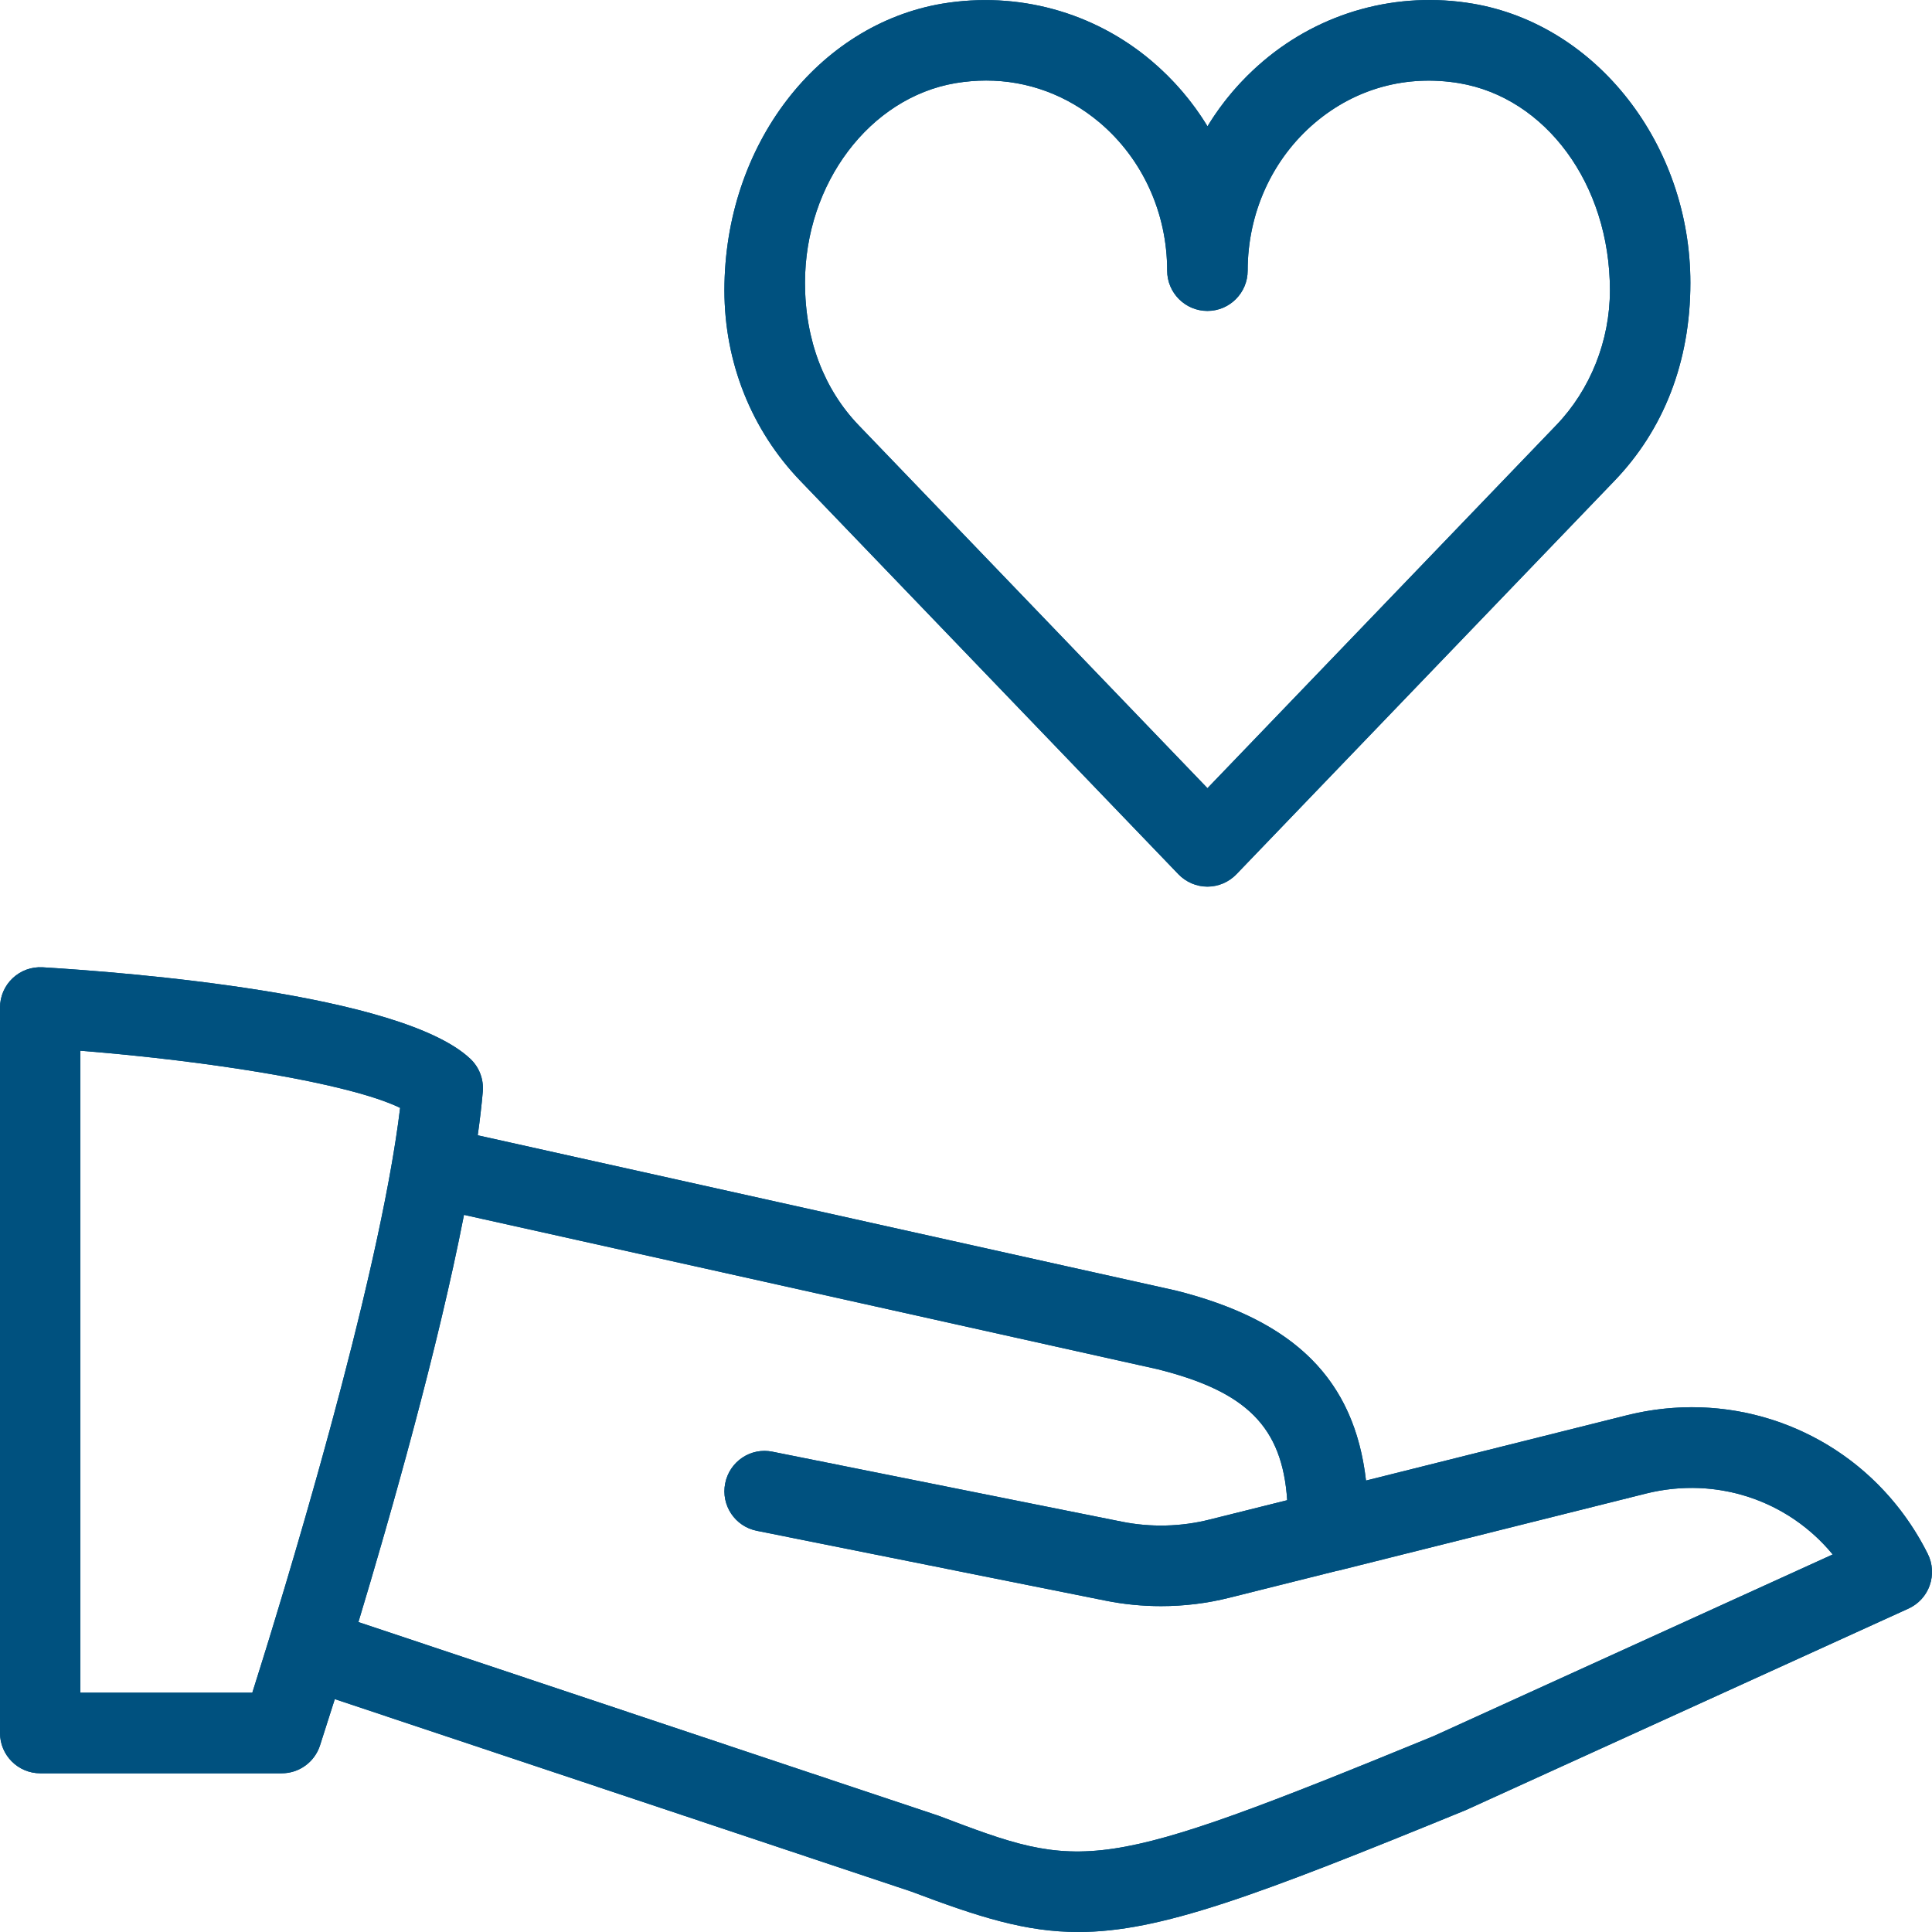 <svg xmlns="http://www.w3.org/2000/svg" width="48" height="48" viewBox="0 0 48 48" fill="none"><path d="M47.895 38.606C46.505 35.825 43.433 34.411 40.419 35.162L33.938 36.784C33.65 34.282 32.172 32.806 29.212 32.063L11.869 28.206C11.923 27.826 11.965 27.461 11.995 27.123C12.021 26.818 11.909 26.518 11.687 26.308C9.973 24.682 3.12 24.157 1.06 24.032C0.78 24.016 0.514 24.115 0.314 24.303C0.114 24.491 0 24.755 0 25.032V43.056C0 43.608 0.448 44.057 1 44.057H7C7.432 44.057 7.816 43.779 7.95 43.366C7.976 43.286 8.112 42.865 8.318 42.214L22.646 46.997C24.327 47.632 25.486 48 26.79 48C28.816 48 31.192 47.111 36.416 44.972L47.415 39.965C47.661 39.853 47.853 39.645 47.943 39.389C48.033 39.133 48.017 38.848 47.895 38.606L47.895 38.606ZM6.269 42.055H1.997V26.105C5.211 26.36 8.681 26.912 9.941 27.525C9.411 31.911 7.013 39.702 6.269 42.055V42.055ZM35.62 43.132C27.208 46.585 26.918 46.478 23.316 45.111L8.905 40.3C9.727 37.575 10.873 33.533 11.528 30.183L28.752 34.016C30.966 34.569 31.858 35.444 31.98 37.272L30.06 37.751C29.348 37.932 28.59 37.951 27.868 37.805L19.192 36.067C18.65 35.956 18.124 36.311 18.017 36.854C17.909 37.397 18.259 37.923 18.801 38.032L27.478 39.77C27.928 39.86 28.388 39.904 28.846 39.904C29.42 39.904 29.996 39.834 30.548 39.694L33.23 39.023H33.242L40.903 37.105C42.657 36.672 44.431 37.281 45.533 38.62L35.62 43.132ZM29.278 21.721C29.466 21.916 29.726 22.028 29.998 22.028C30.27 22.028 30.53 21.916 30.718 21.721L40.105 11.952C41.325 10.687 41.997 9.002 41.997 7.028C41.997 3.596 39.672 0.613 36.592 0.091C34.716 -0.226 32.828 0.295 31.386 1.517C30.834 1.985 30.37 2.53 30 3.137C29.63 2.53 29.164 1.983 28.614 1.517C27.172 0.295 25.282 -0.221 23.408 0.091C20.324 0.614 17.998 3.596 17.998 7.214C17.998 9.003 18.67 10.687 19.89 11.953L29.278 21.721ZM23.742 2.065C23.996 2.023 24.25 2.001 24.5 2.001C25.53 2.001 26.51 2.361 27.322 3.046C28.386 3.948 28.998 5.289 28.998 6.723C28.998 7.276 29.446 7.725 29.998 7.725C30.55 7.725 30.998 7.276 30.998 6.723C30.998 5.289 31.608 3.948 32.674 3.046C33.682 2.195 34.948 1.849 36.254 2.067C38.388 2.425 39.998 4.56 39.998 7.214C39.998 8.463 39.511 9.683 38.666 10.562L29.999 19.582L21.332 10.564C20.486 9.683 20 8.463 20 7.027C19.999 4.558 21.609 2.425 23.743 2.065L23.742 2.065Z" fill="#00517F"></path><path fill-rule="evenodd" clip-rule="evenodd" d="M47.825 39.621C47.825 39.621 47.825 39.62 47.825 39.621C47.873 39.55 47.914 39.471 47.943 39.389C48.033 39.133 48.017 38.849 47.895 38.607C47.895 38.607 47.895 38.607 47.895 38.607C47.895 38.607 47.895 38.606 47.895 38.605C47.637 38.09 47.322 37.622 46.96 37.206C45.368 35.375 42.874 34.55 40.419 35.162L33.938 36.784C33.883 36.314 33.788 35.881 33.648 35.482C33.043 33.754 31.616 32.667 29.212 32.063L11.869 28.206C11.923 27.826 11.965 27.461 11.995 27.123C12.021 26.818 11.909 26.518 11.687 26.308C9.973 24.682 3.12 24.157 1.06 24.032C0.78 24.016 0.514 24.115 0.314 24.303C0.114 24.491 0 24.755 0 25.032V43.056C0 43.608 0.448 44.057 1 44.057H7C7.39 44.057 7.741 43.83 7.904 43.482C7.921 43.445 7.937 43.406 7.95 43.366C7.976 43.286 8.112 42.865 8.318 42.214C8.318 42.214 8.318 42.214 8.318 42.214L22.646 46.997C24.327 47.632 25.486 48 26.79 48C28.816 48 31.192 47.111 36.416 44.972L47.415 39.965C47.581 39.889 47.723 39.77 47.825 39.621ZM6.269 42.724H6.756C6.787 42.627 6.827 42.503 6.874 42.354L6.269 42.261V42.724ZM6.268 42.055C6.268 42.055 6.268 42.055 6.268 42.055C6.376 41.715 6.519 41.261 6.685 40.721C7.667 37.522 9.488 31.278 9.941 27.525C8.854 26.997 6.123 26.513 3.331 26.227C2.886 26.181 2.439 26.14 1.997 26.105V42.055H6.268ZM23.316 45.111C26.918 46.478 27.208 46.585 35.62 43.132L45.533 38.62C45.217 38.236 44.845 37.912 44.435 37.655C43.415 37.017 42.154 36.796 40.903 37.105L33.242 39.023H33.23L30.548 39.694C29.996 39.834 29.42 39.904 28.846 39.904C28.388 39.904 27.928 39.86 27.478 39.77L18.801 38.032C18.259 37.923 17.909 37.397 18.017 36.854C18.124 36.311 18.65 35.956 19.192 36.067L27.868 37.805C28.59 37.951 29.348 37.932 30.06 37.751L31.98 37.272C31.858 35.444 30.966 34.569 28.752 34.016L11.528 30.183C11.445 30.608 11.354 31.045 11.257 31.488C10.587 34.538 9.622 37.921 8.905 40.3L23.316 45.111ZM18.932 37.374C18.931 37.374 18.931 37.374 18.93 37.374ZM29.141 2.015C28.975 1.841 28.799 1.674 28.614 1.517C27.172 0.295 25.282 -0.221 23.408 0.091C20.324 0.614 17.998 3.596 17.998 7.214C17.998 9.003 18.67 10.687 19.89 11.953L29.278 21.721C29.466 21.916 29.726 22.028 29.998 22.028C30.27 22.028 30.53 21.916 30.718 21.721L40.105 11.952C41.325 10.687 41.997 9.002 41.997 7.028C41.997 3.596 39.672 0.613 36.592 0.091C34.716 -0.226 32.828 0.295 31.386 1.517C31.2 1.674 31.024 1.841 30.859 2.015C30.532 2.359 30.245 2.734 30 3.137C29.755 2.735 29.468 2.359 29.141 2.015ZM23.734 2.066C21.605 2.431 19.999 4.561 20 7.027C20 8.463 20.486 9.683 21.332 10.564L29.999 19.582L38.666 10.562C39.511 9.683 39.998 8.463 39.998 7.214C39.998 4.56 38.388 2.425 36.254 2.067C34.948 1.849 33.682 2.195 32.674 3.046C31.608 3.948 30.998 5.289 30.998 6.723C30.998 7.276 30.55 7.725 29.998 7.725C29.446 7.725 28.998 7.276 28.998 6.723C28.998 5.289 28.386 3.948 27.322 3.046C26.51 2.361 25.53 2.001 24.5 2.001C24.252 2.001 24 2.023 23.748 2.064C23.746 2.064 23.745 2.065 23.743 2.065M23.734 2.066C23.737 2.066 23.739 2.065 23.742 2.065Z" fill="#00517F"></path></svg>